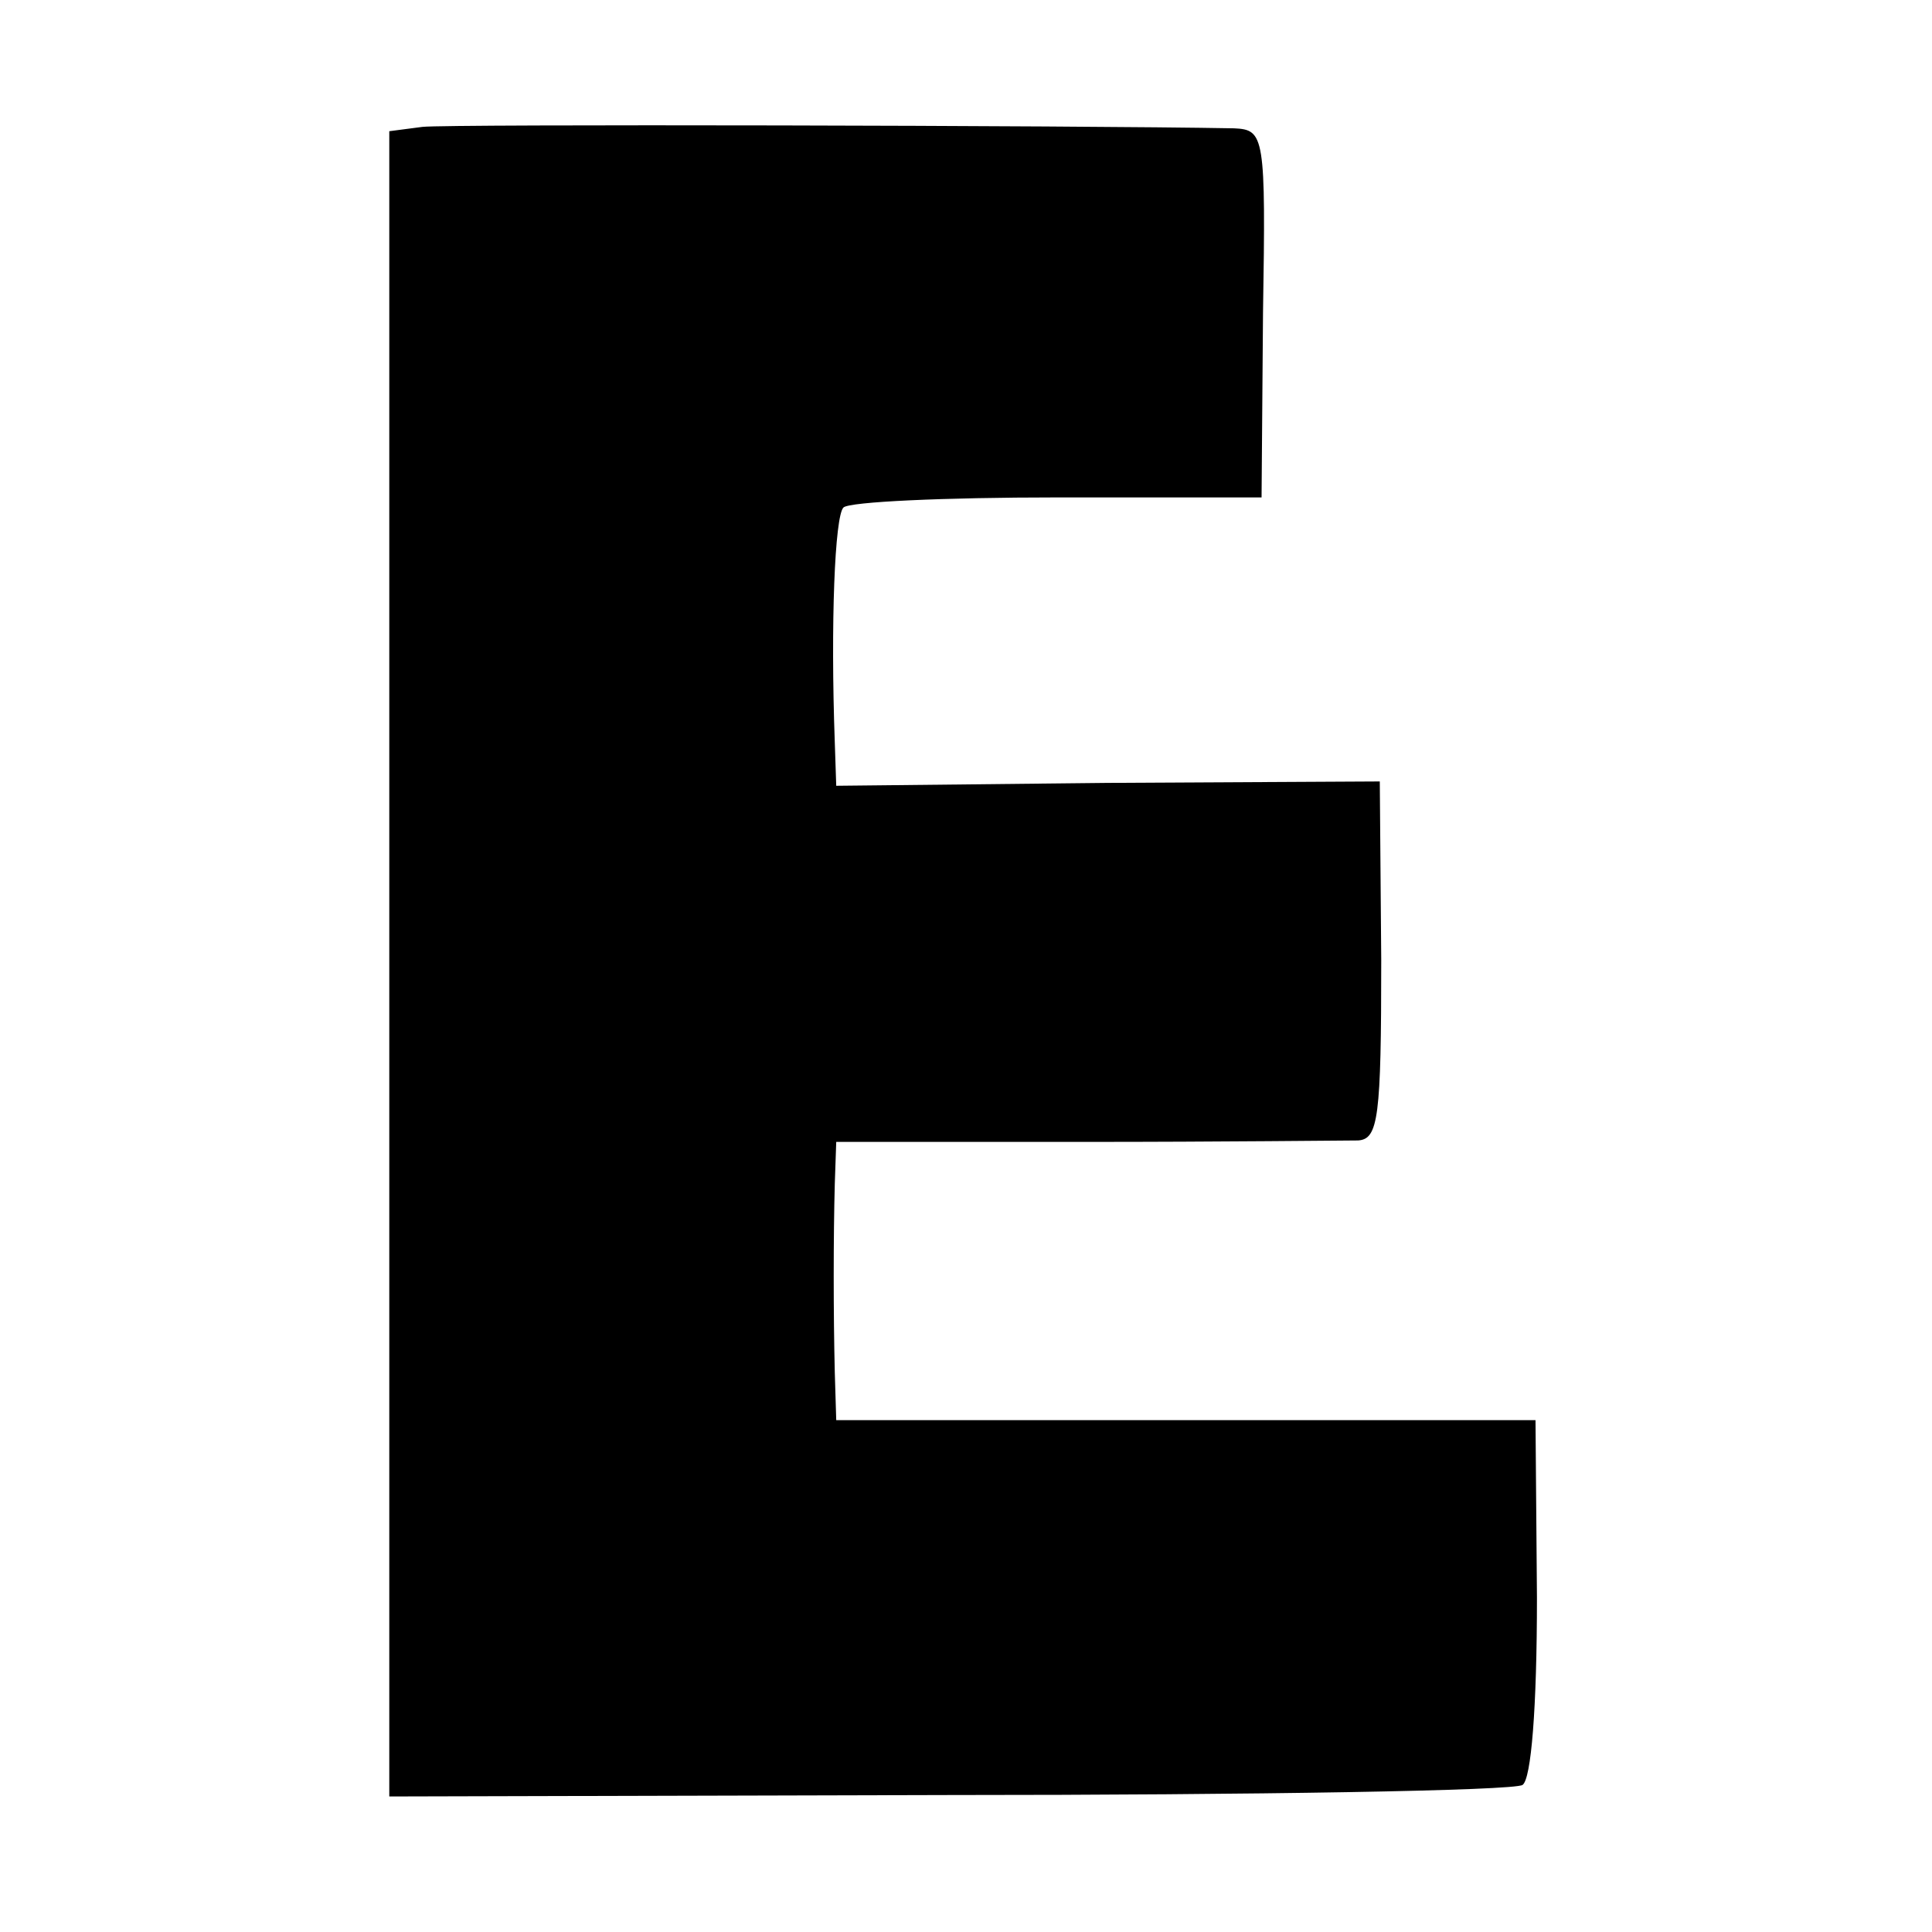 <?xml version="1.0" standalone="no"?>
<!DOCTYPE svg PUBLIC "-//W3C//DTD SVG 20010904//EN"
 "http://www.w3.org/TR/2001/REC-SVG-20010904/DTD/svg10.dtd">
<svg version="1.0" xmlns="http://www.w3.org/2000/svg"
 width="134pt" height="134pt" viewBox="0 0 134 134"
 preserveAspectRatio="xMidYMid meet">
<g transform="translate(0,134) scale(0.1,-0.1)"
fill="#000000" stroke="none">
<path d="M293 1252 l-23 -3 0 -578 0 -577 388 1 c213 0 392 3 398 7 6 4 10 53
10 130 l-1 123 -242 0 -243 0 -1 33 c-1 41 -1 94 0 131 l1 29 173 0 c94 0 180
1 189 1 14 1 16 16 16 125 l-1 124 -189 -1 -188 -2 -1 30 c-3 83 0 157 6 163
4 4 70 7 148 7 l142 0 1 128 c2 123 1 127 -20 128 -108 2 -546 3 -563 1z"/>
</g>
</svg>
